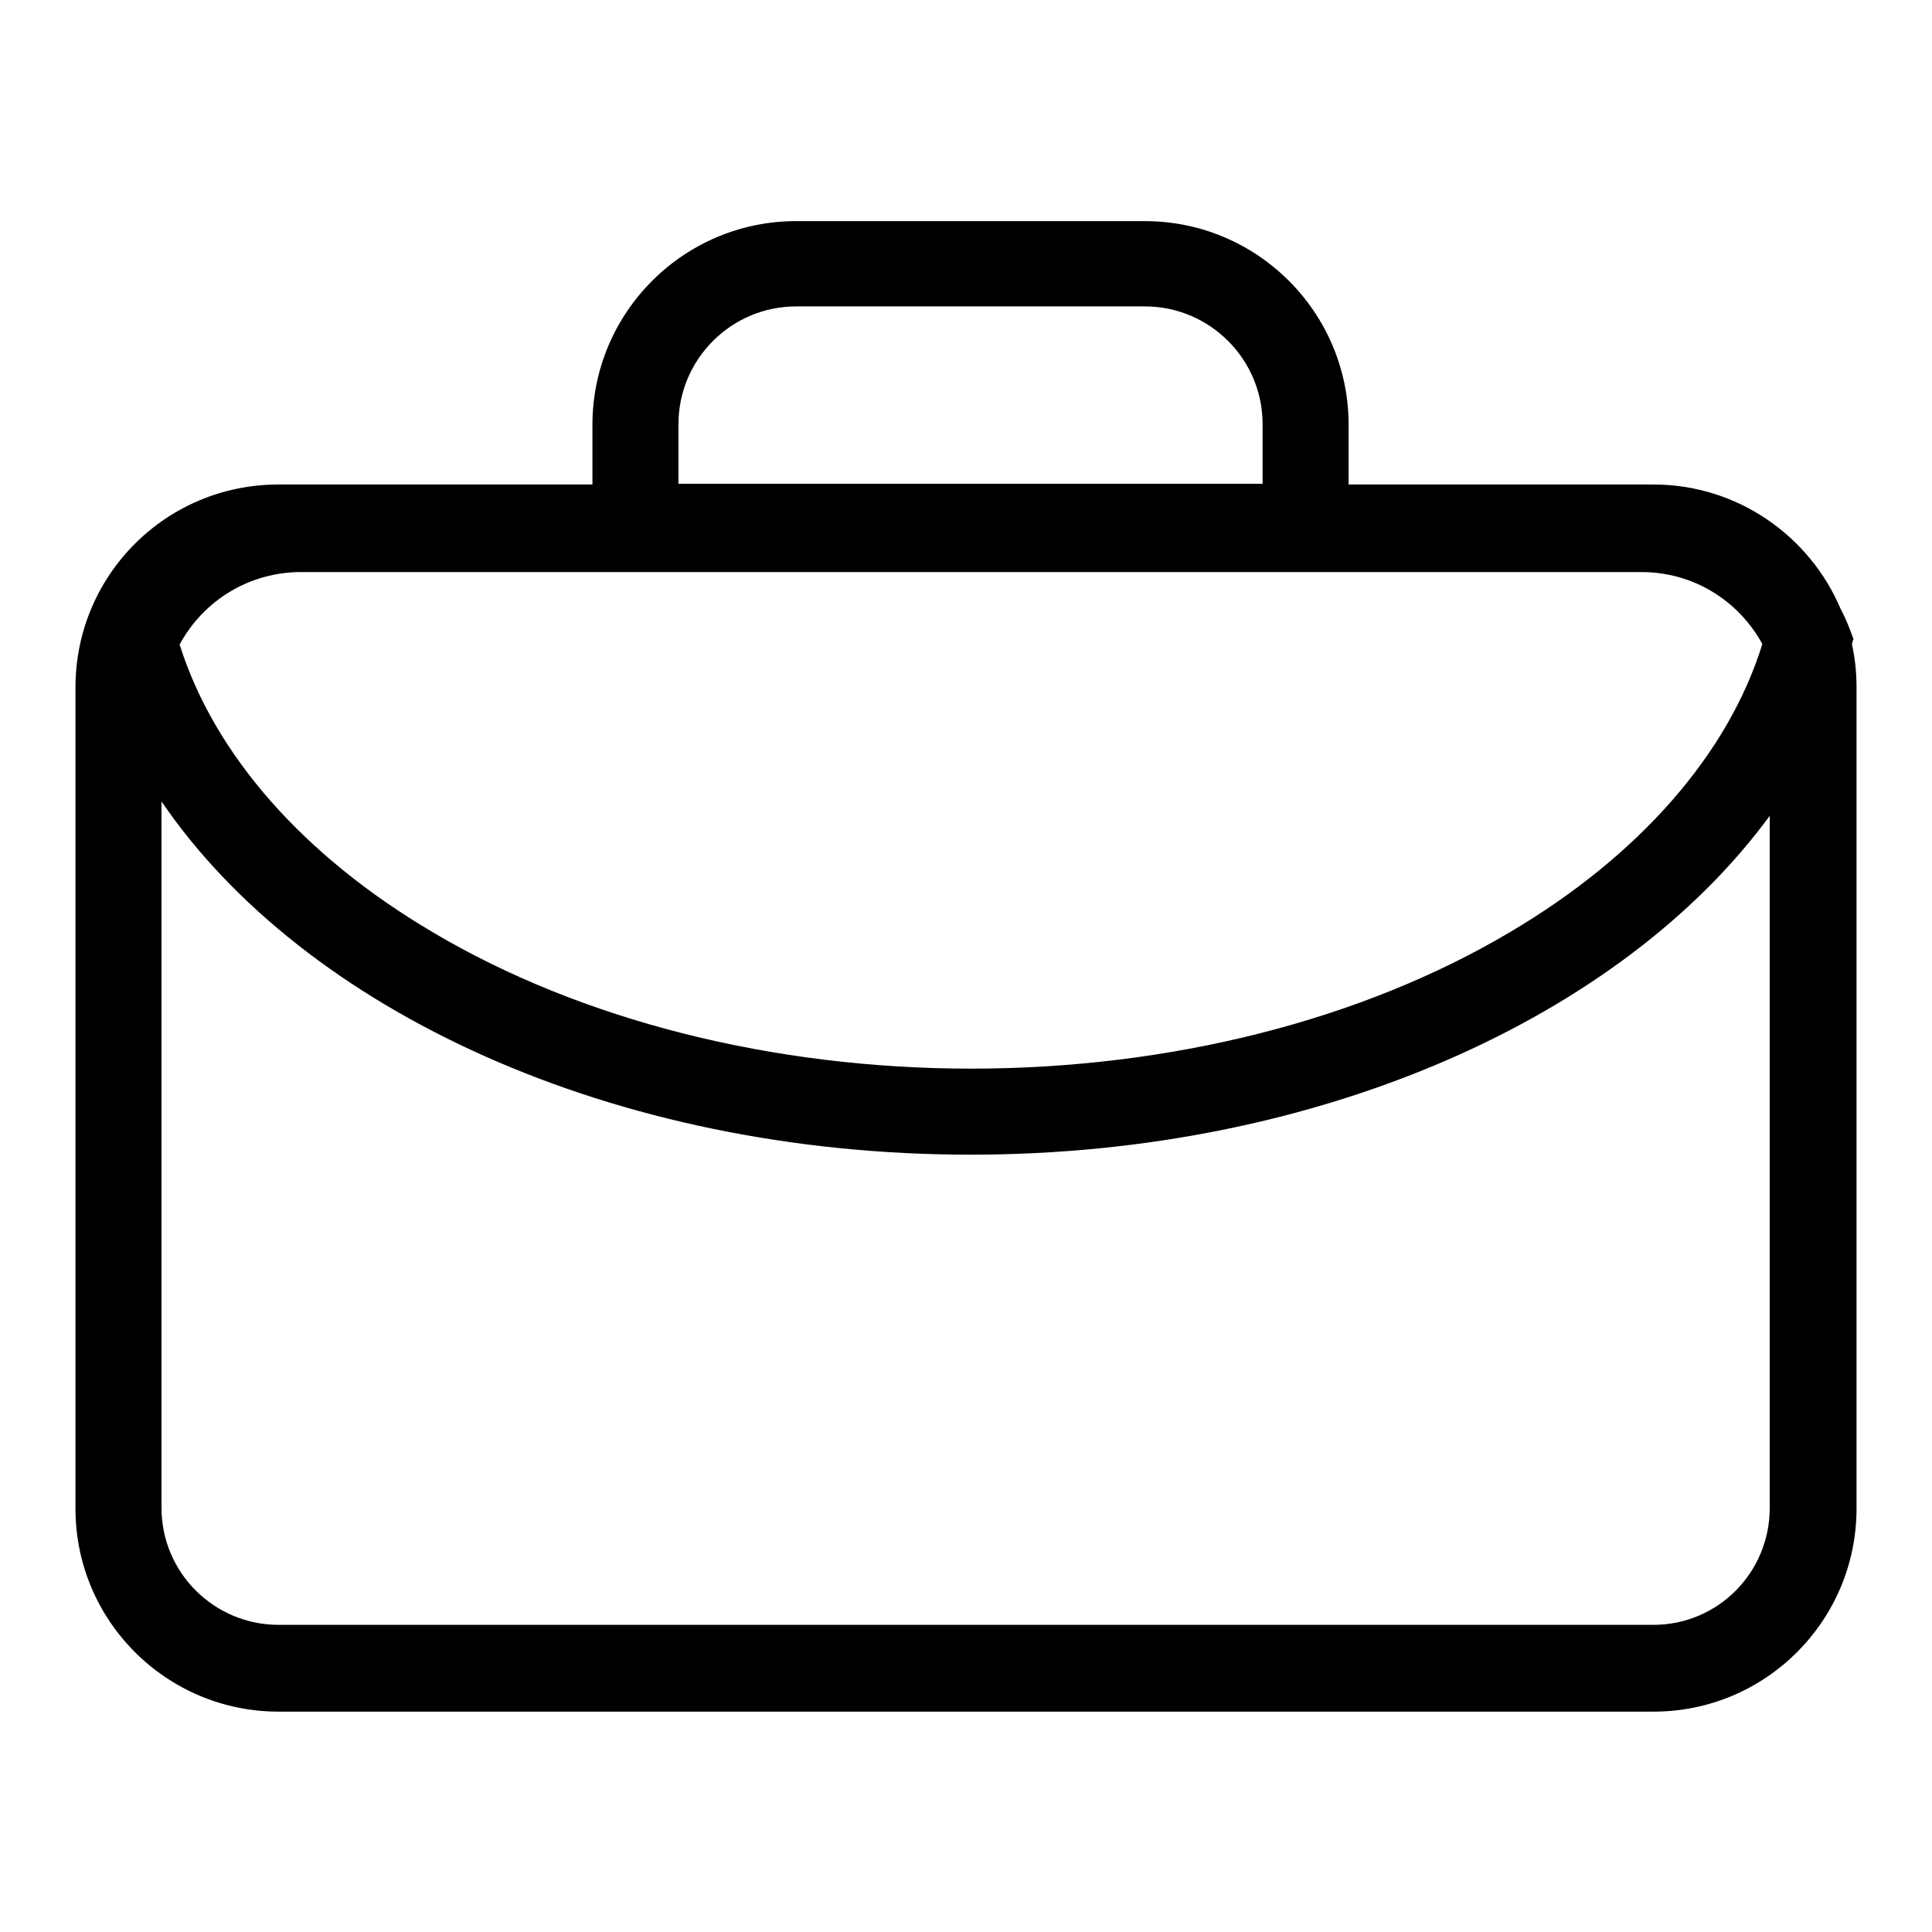 <?xml version="1.0" encoding="utf-8"?>
<!-- Svg Vector Icons : http://www.onlinewebfonts.com/icon -->
<!DOCTYPE svg PUBLIC "-//W3C//DTD SVG 1.1//EN" "http://www.w3.org/Graphics/SVG/1.1/DTD/svg11.dtd">
<svg version="1.1" xmlns="http://www.w3.org/2000/svg" xmlns:xlink="http://www.w3.org/1999/xlink" x="0px" y="0px" viewBox="0 0 256 256" enable-background="new 0 0 256 256" xml:space="preserve">
<g><g><path fill="#000000" d="M245.4,85.4c0-0.2,0.1-0.5,0.2-0.7c-0.5-1.4-1-2.7-1.7-4c-4.1-9.7-13.7-16.5-24.8-16.5h-40.4v-7.9c0-14.9-12.1-27-27-27h-46.2c-14.9,0-27,12.1-27,27v7.9H36.9c-14.9,0-26.9,12-26.9,26.9v108.8c0,14.9,12.1,26.9,26.9,26.9h182.2c14.9,0,26.9-12.1,26.9-26.9V91.1C246,89.1,245.8,87.2,245.4,85.4z M39.9,75.8h177.6c6.8,0,12.8,3.7,16,9.5c0,0,0,0.1,0,0.1c-4.5,14.5-16.3,28-33.4,38.1c-19.7,11.7-45.1,18.1-71.4,18.1c-26.3,0-51.7-6.4-71.4-18.1C40.2,113.4,28.4,100,23.8,85.4C27,79.5,33.1,75.8,39.9,75.8z M89.9,56.2c0-8.6,7-15.6,15.6-15.6h46.2c8.6,0,15.6,7,15.6,15.6v7.9H89.9V56.2z M219.1,215.3H36.9c-8.5,0-15.5-6.9-15.5-15.5v-93.6c18.9,27.7,59.8,46.8,107.2,46.8c46.3,0,86.4-18.3,105.9-44.9v91.7C234.5,208.4,227.6,215.3,219.1,215.3z"/></g></g>
</svg>